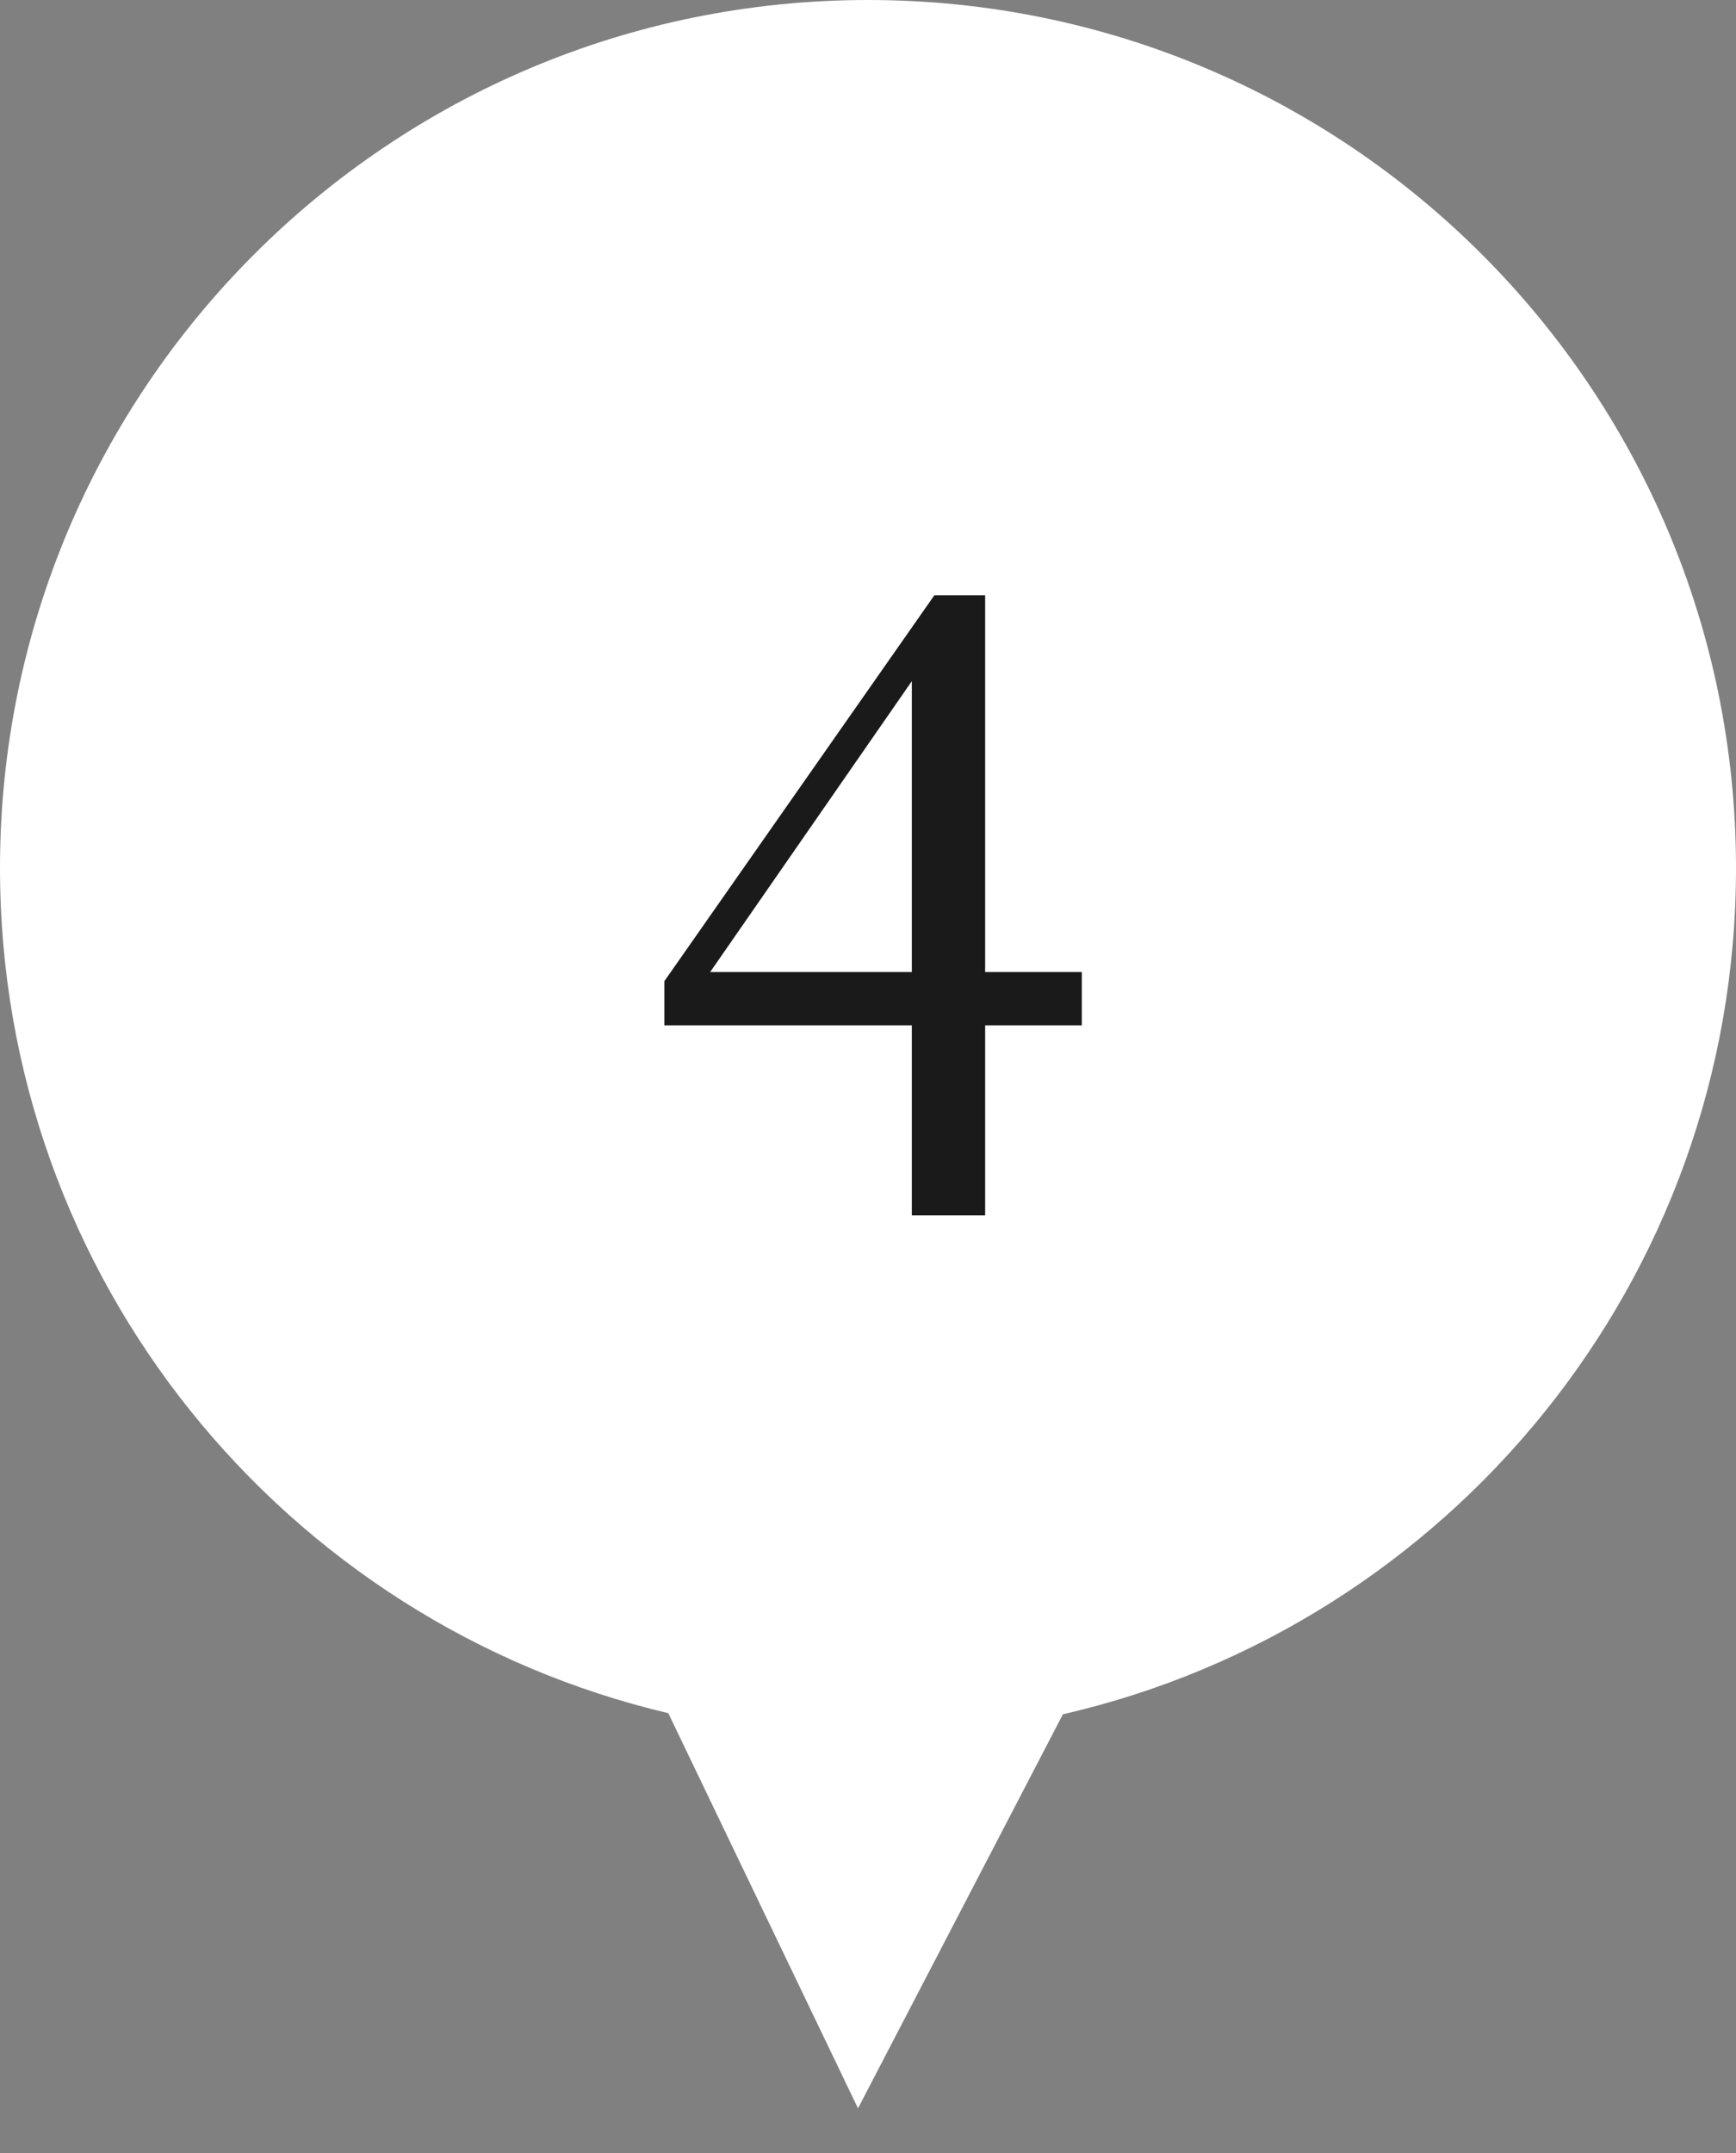 <svg width="25" height="31" viewBox="0 0 25 31" fill="none" xmlns="http://www.w3.org/2000/svg">
<rect x="0" y="0" width="25" height="31" fill="#808080" stroke="none"/>
<path d="M12.5 0C19.404 0 25 5.596 25 12.5C25 18.439 20.859 23.409 15.307 24.683L12.356 30.357L9.624 24.667C4.107 23.368 0 18.414 0 12.5C0 5.596 5.596 0 12.5 0Z" fill="white"/>
<path d="M10.227 13.996H13.131V9.808L10.227 13.996ZM15.579 13.996V14.764H14.187V17.5H13.131V14.764H9.567V14.128L13.455 8.572H14.187V13.996H15.579Z" fill="#1A1A1A"/>
</svg>
